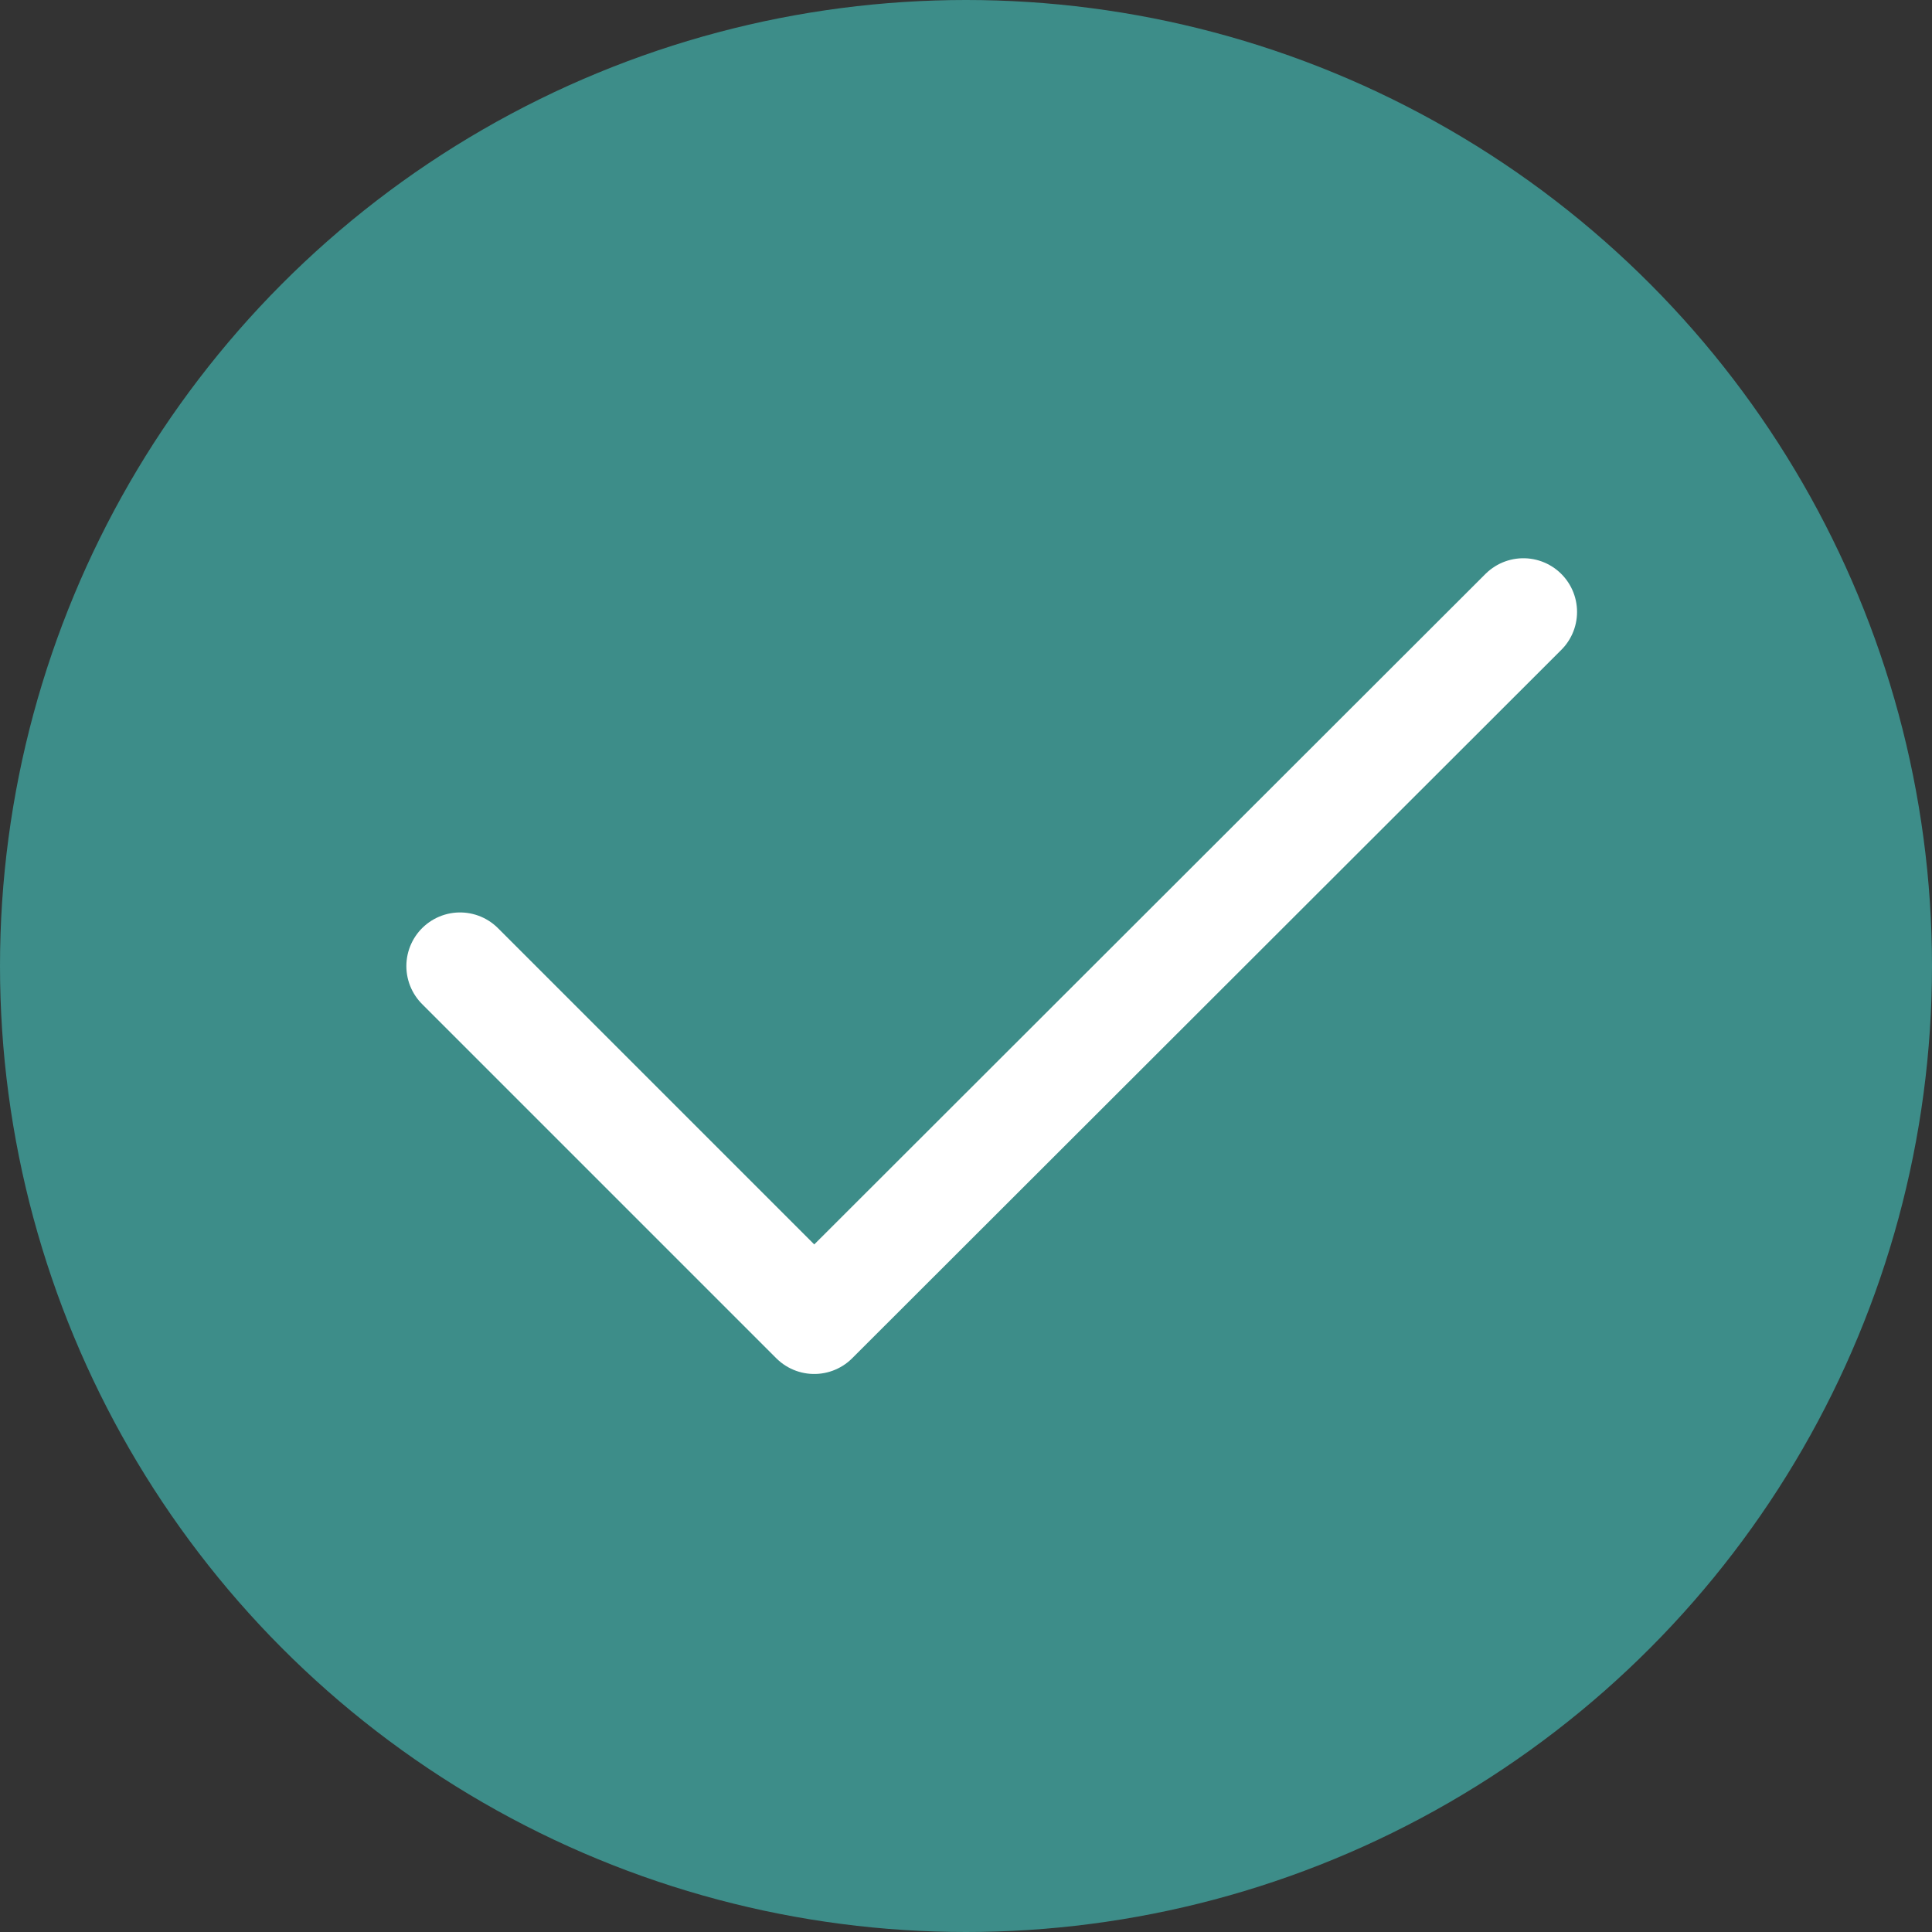<svg xmlns="http://www.w3.org/2000/svg" width="18" height="18" viewBox="0 0 18 18">
  <rect x="0" y="0" width="18" height="18" fill="#333333" stroke="none"/>
  <g id="Group_143369" data-name="Group 143369" transform="translate(-1093 -3928)">
    <g id="Group_143275" data-name="Group 143275" transform="translate(1093 3928)">
      <circle id="Ellipse_29" data-name="Ellipse 29" cx="9" cy="9" r="9" fill="#3d8d89"/>
      <path id="Vector" d="M0,3.3,3.3,6.6,9.907,0" transform="translate(4.286 5.701)" fill="none" stroke="#fff" stroke-linecap="round" stroke-linejoin="round" stroke-width="1" stroke-dasharray="0 0"/>
    </g>
  </g>
</svg>
